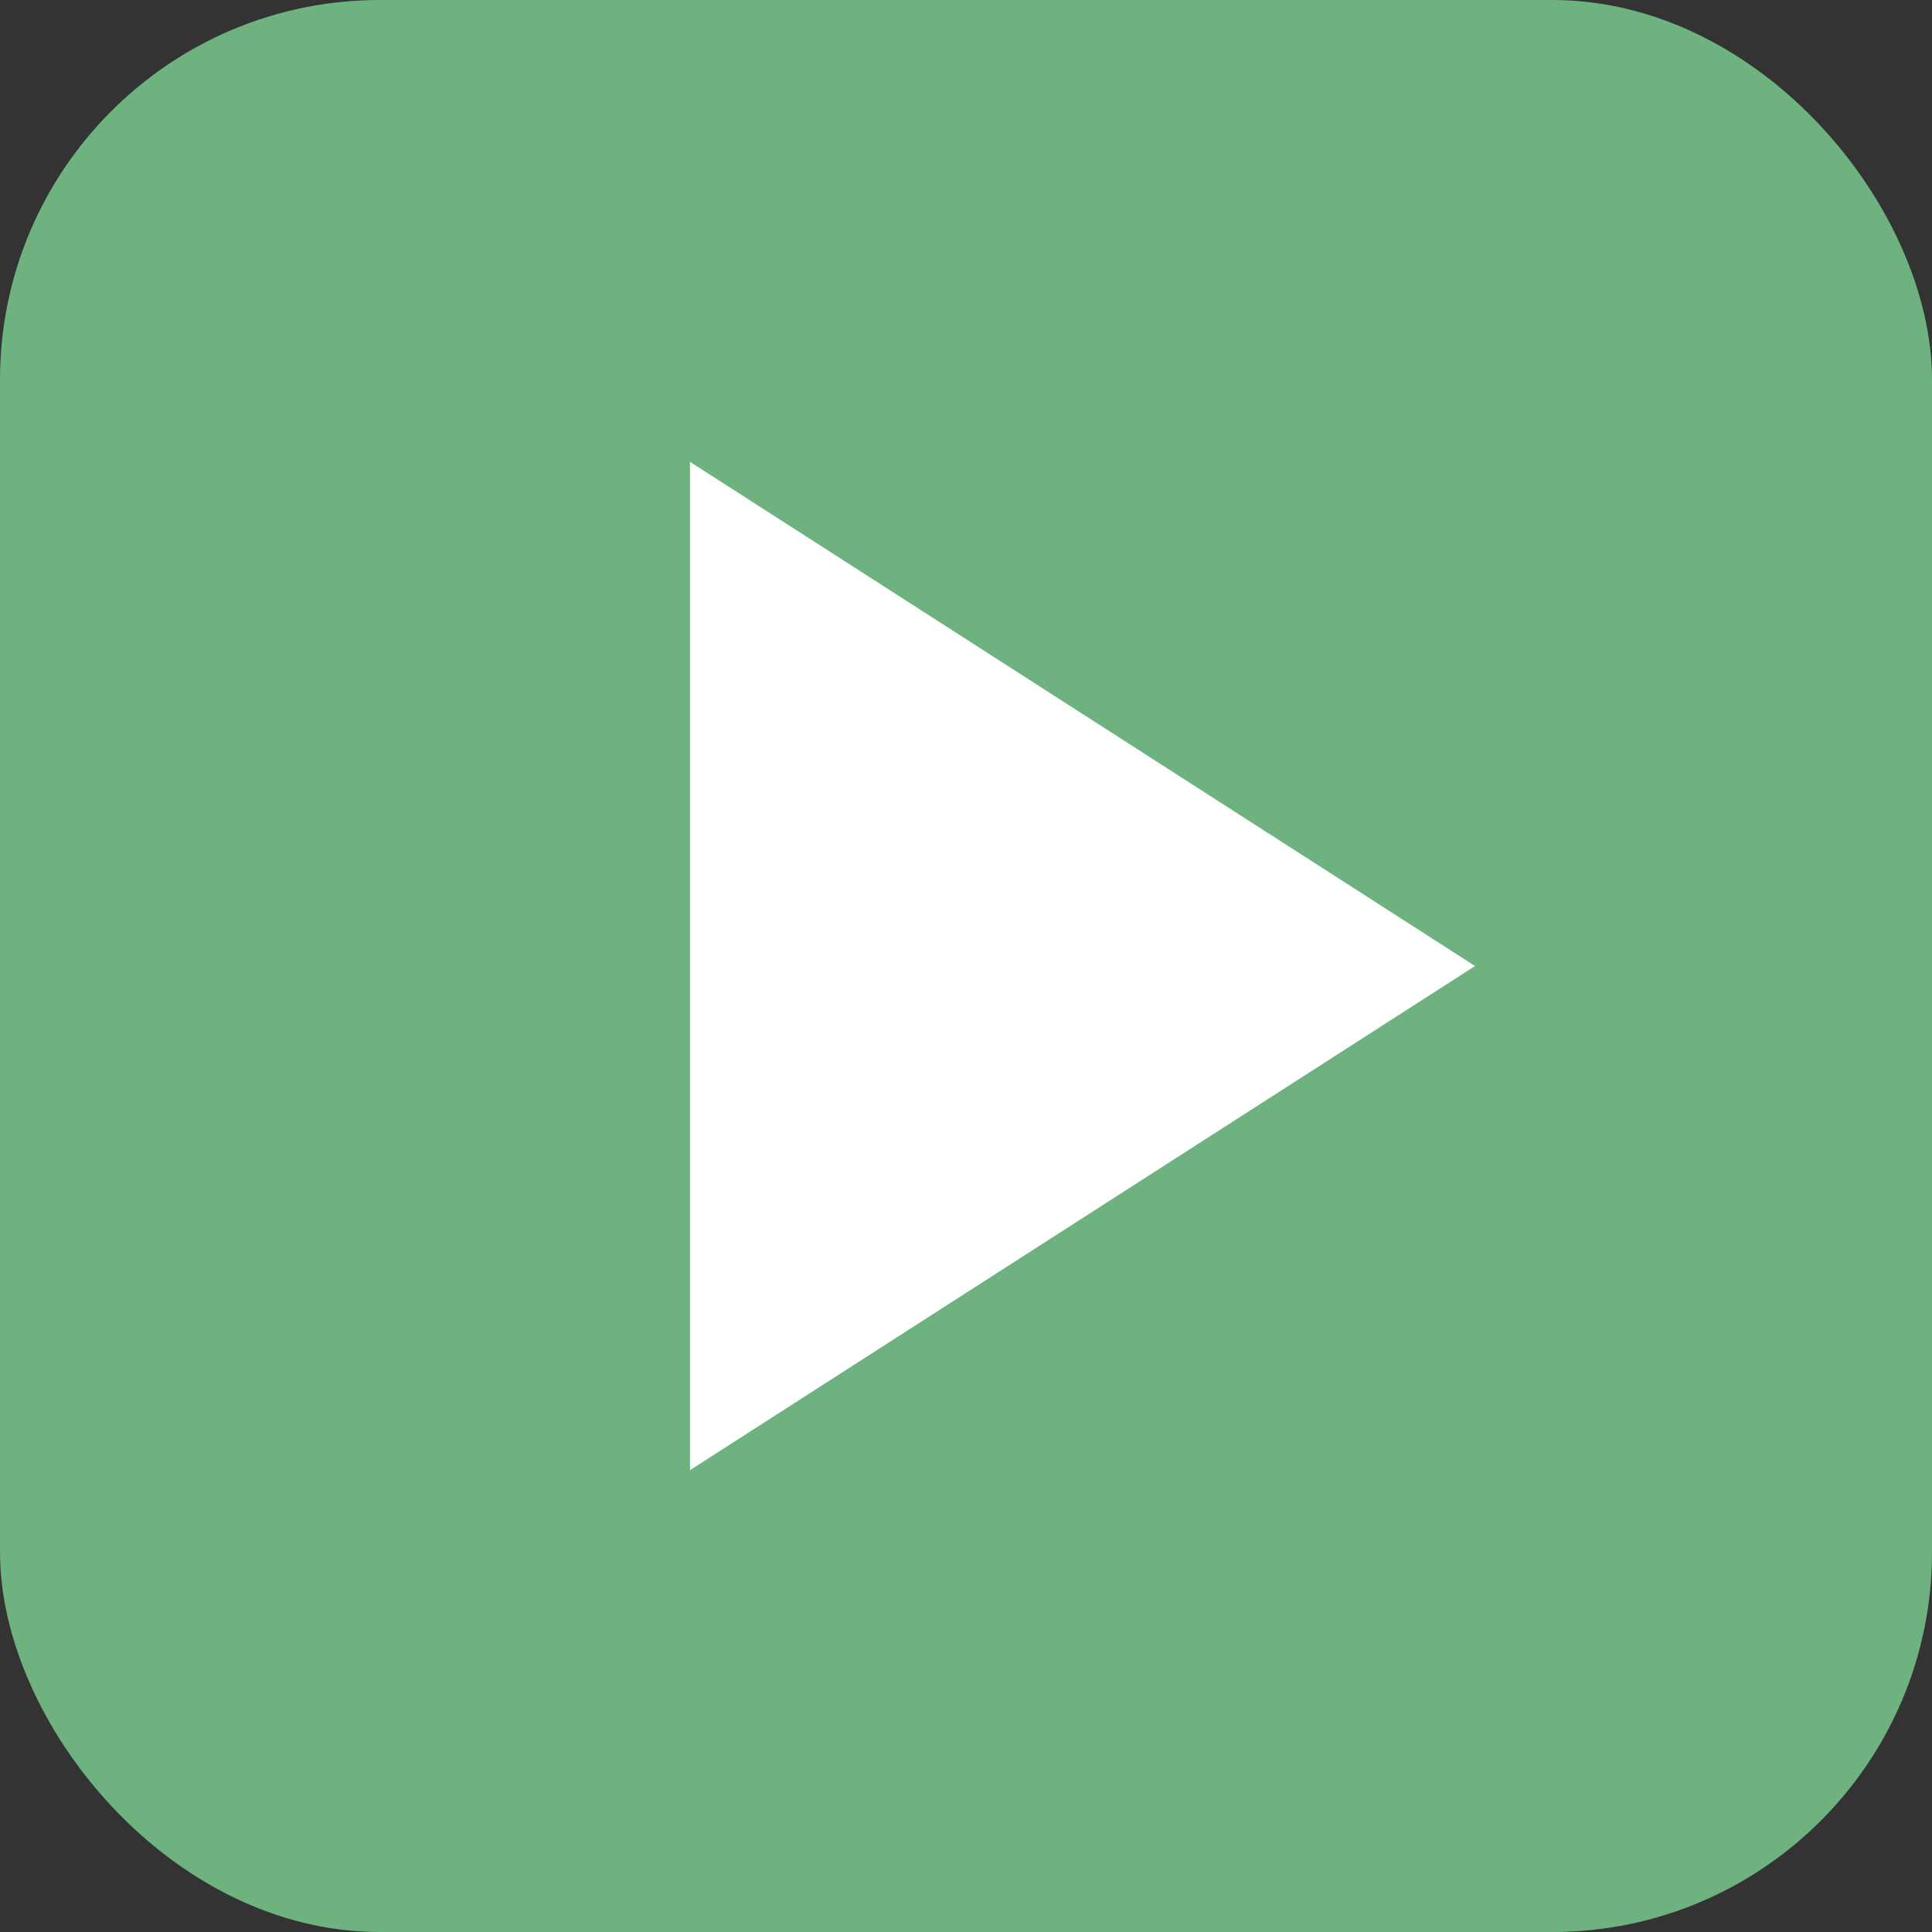 <?xml version="1.0" encoding="UTF-8"?>
<svg id="_レイヤー_2" data-name="レイヤー_2" xmlns="http://www.w3.org/2000/svg" width="14.543mm" height="14.543mm" viewBox="0 0 41.223 41.223">
  <rect x="0" y="0" width="41.223" height="41.223" fill="#333333" stroke="none"/>
  <defs>
    <style>
      .cls-1 {
        fill: #6db27f;
      }

      .cls-2 {
        fill: #fff;
      }
    </style>
  </defs>
  <g id="_レイヤー_1-2" data-name="レイヤー_1">
    <rect class="cls-1" width="41.223" height="41.223" rx="8.103" ry="8.103"/>
    <polygon class="cls-2" points="31.473 20.612 14.722 31.369 14.722 9.854 31.473 20.612"/>
  </g>
</svg>